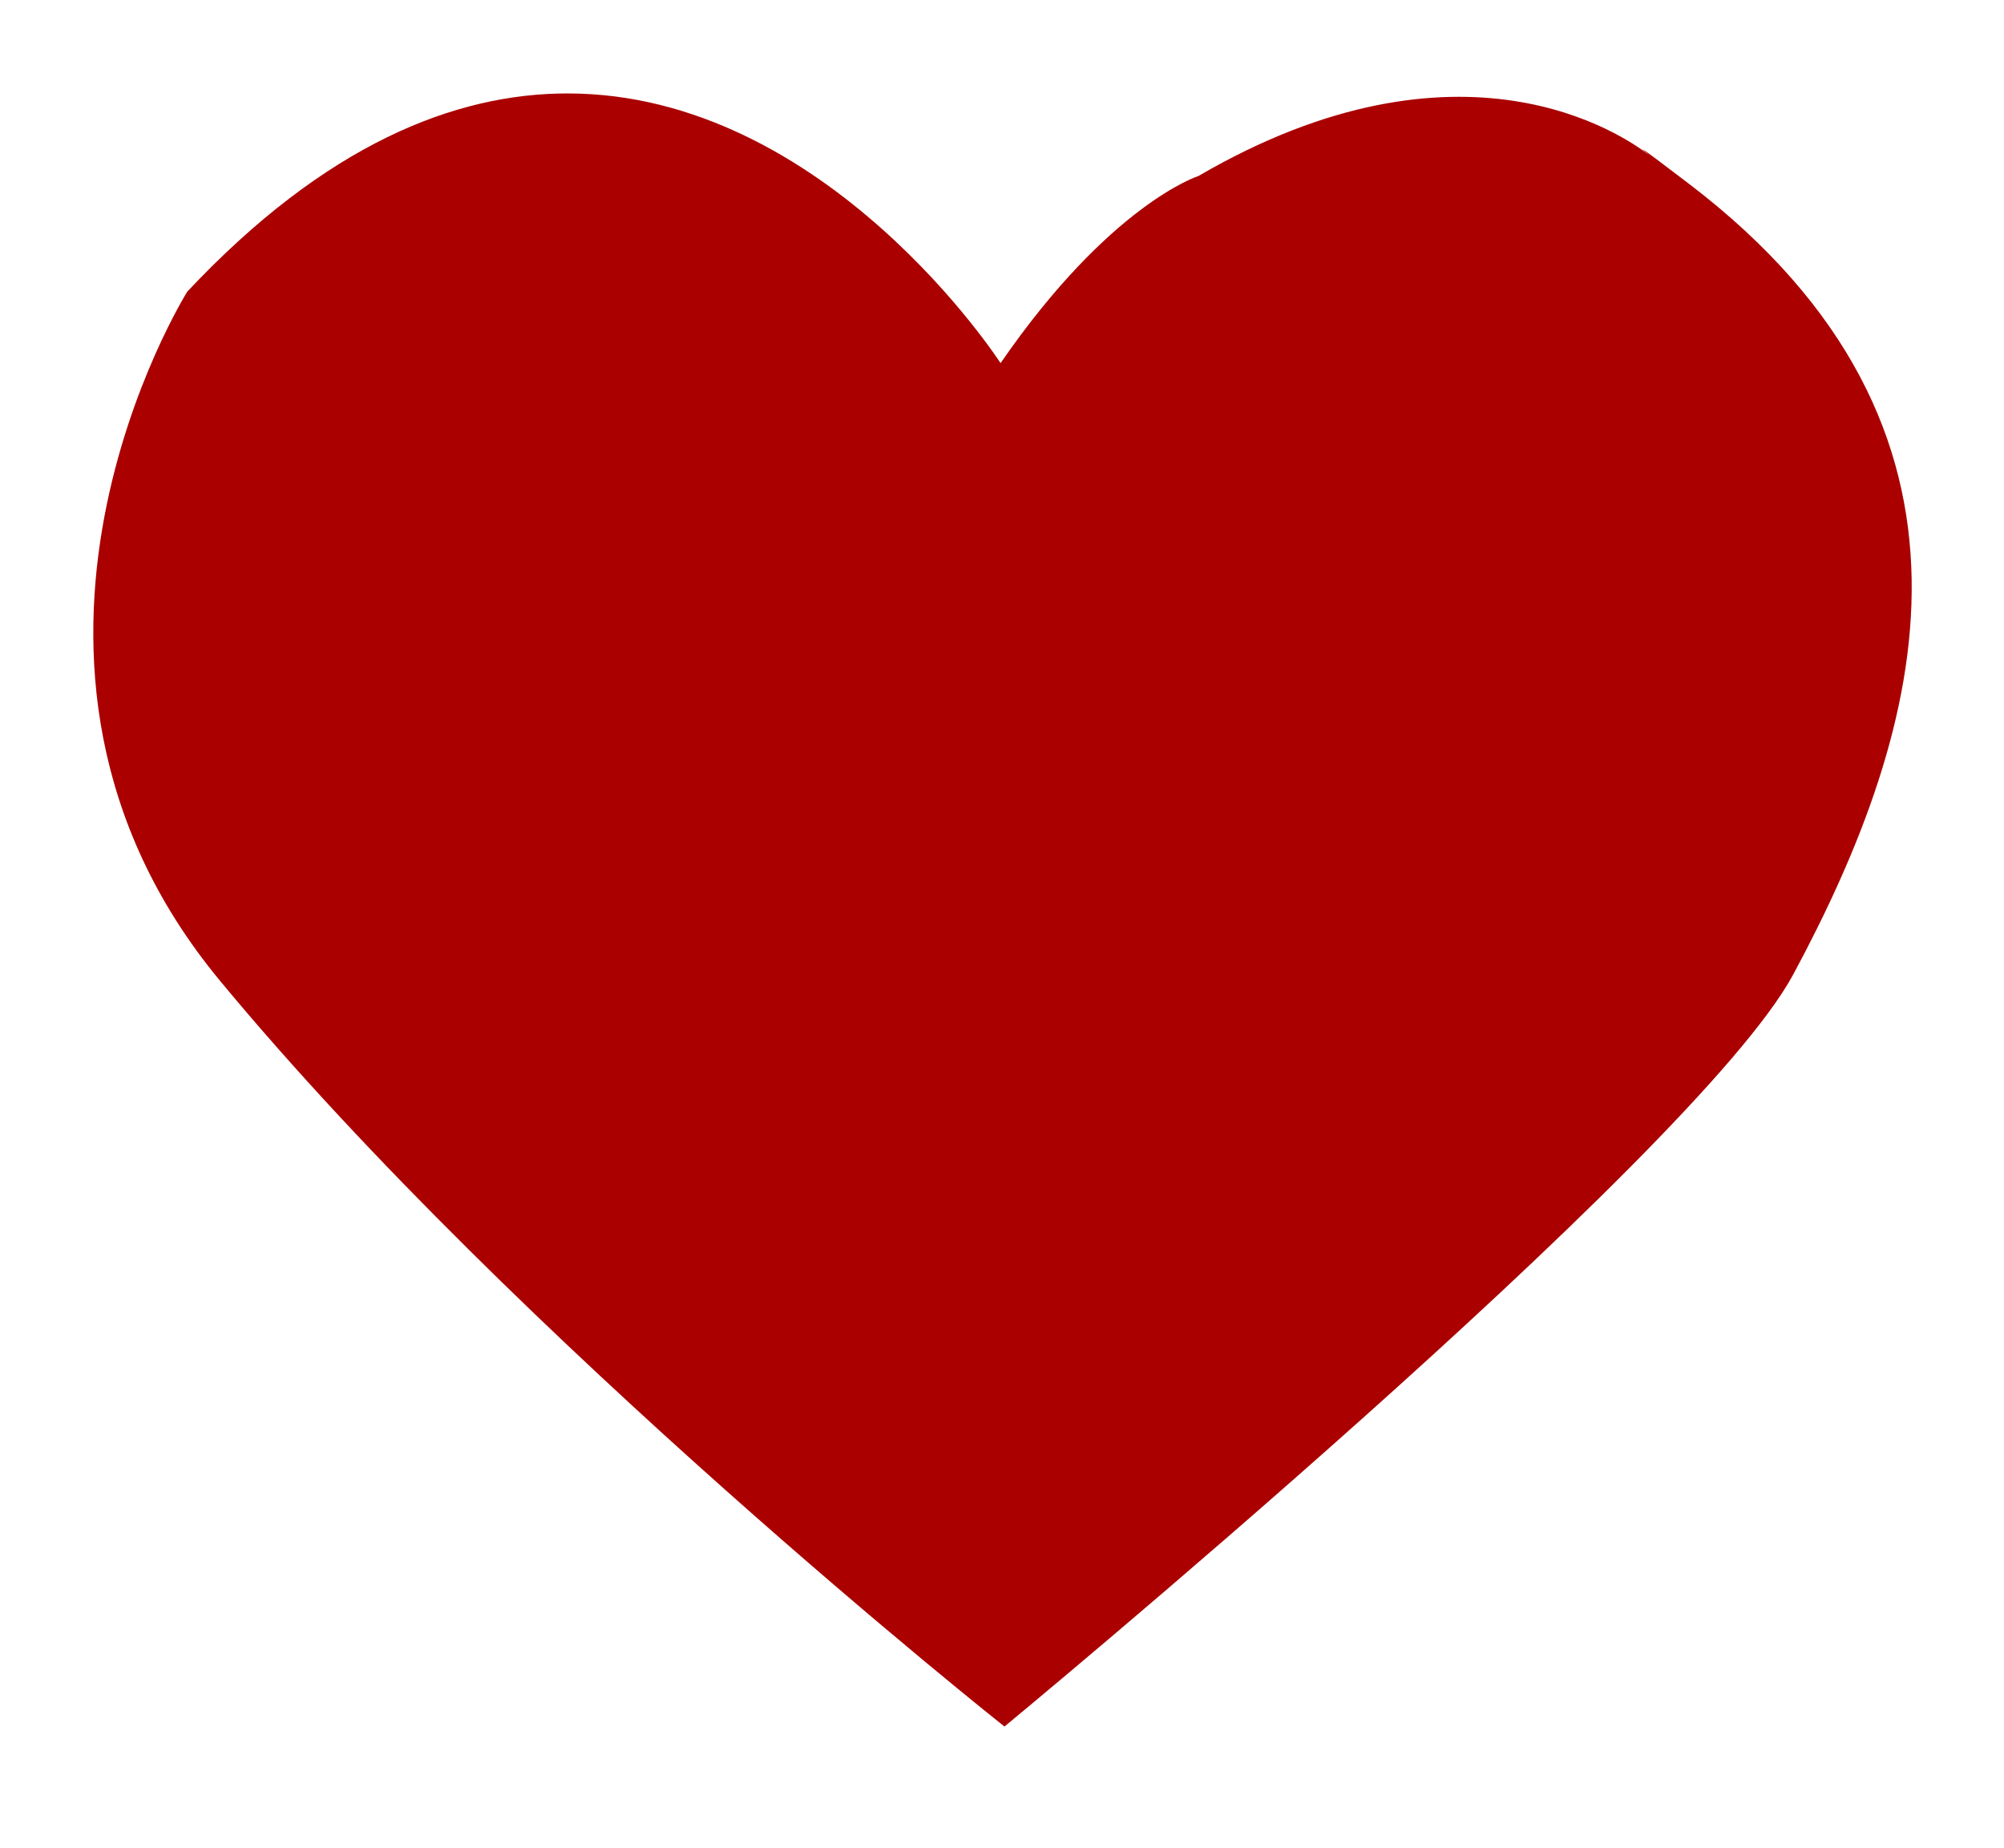 <?xml version="1.0" encoding="UTF-8" standalone="no"?>
<svg id="svg18745" xmlns:rdf="http://www.w3.org/1999/02/22-rdf-syntax-ns#" xmlns="http://www.w3.org/2000/svg" height="267.67mm" width="290.28mm" version="1.1" xmlns:cc="http://creativecommons.org/ns#" xmlns:dc="http://purl.org/dc/elements/1.1/" viewBox="0 0 1028.536 948.452">
<defs id="defs18747">
<filter id="filter15484" style="color-interpolation-filters:sRGB" height="2" width="1.6" y="-.5" x="-0.3">
<feTurbulence id="feTurbulence15486" baseFrequency="0.4" seed="0" result="result1" numOctaves="5" type="fractalNoise"/>
<feDisplacementMap id="feDisplacementMap15488" scale="100" yChannelSelector="G" in2="result1" xChannelSelector="R" in="SourceGraphic"/>
</filter>
</defs>
<g id="layer1" transform="translate(103.1 -79.666)">
<path id="path18-00" d="m-6.982 229.32s-119.01 189.72 16.789 353.66c153.37 185.17 402.62 382.7 402.62 382.7s354.7-292.68 404.9-386.04c68.172-126.78 111.47-279.59-53.21-405.38-31.345-23.94-24.49-18.063-20.547-14.8-12.954-10.174-96.539-68.154-231.6 10.536 0 0-45.2 14.283-101.54 96.018 0 0-89.203-138.4-222.27-138.4-57.976 0-124.27 26.269-195.15 101.7" filter="url(#filter15484)" fill="#a00"/>
</g>
</svg>
